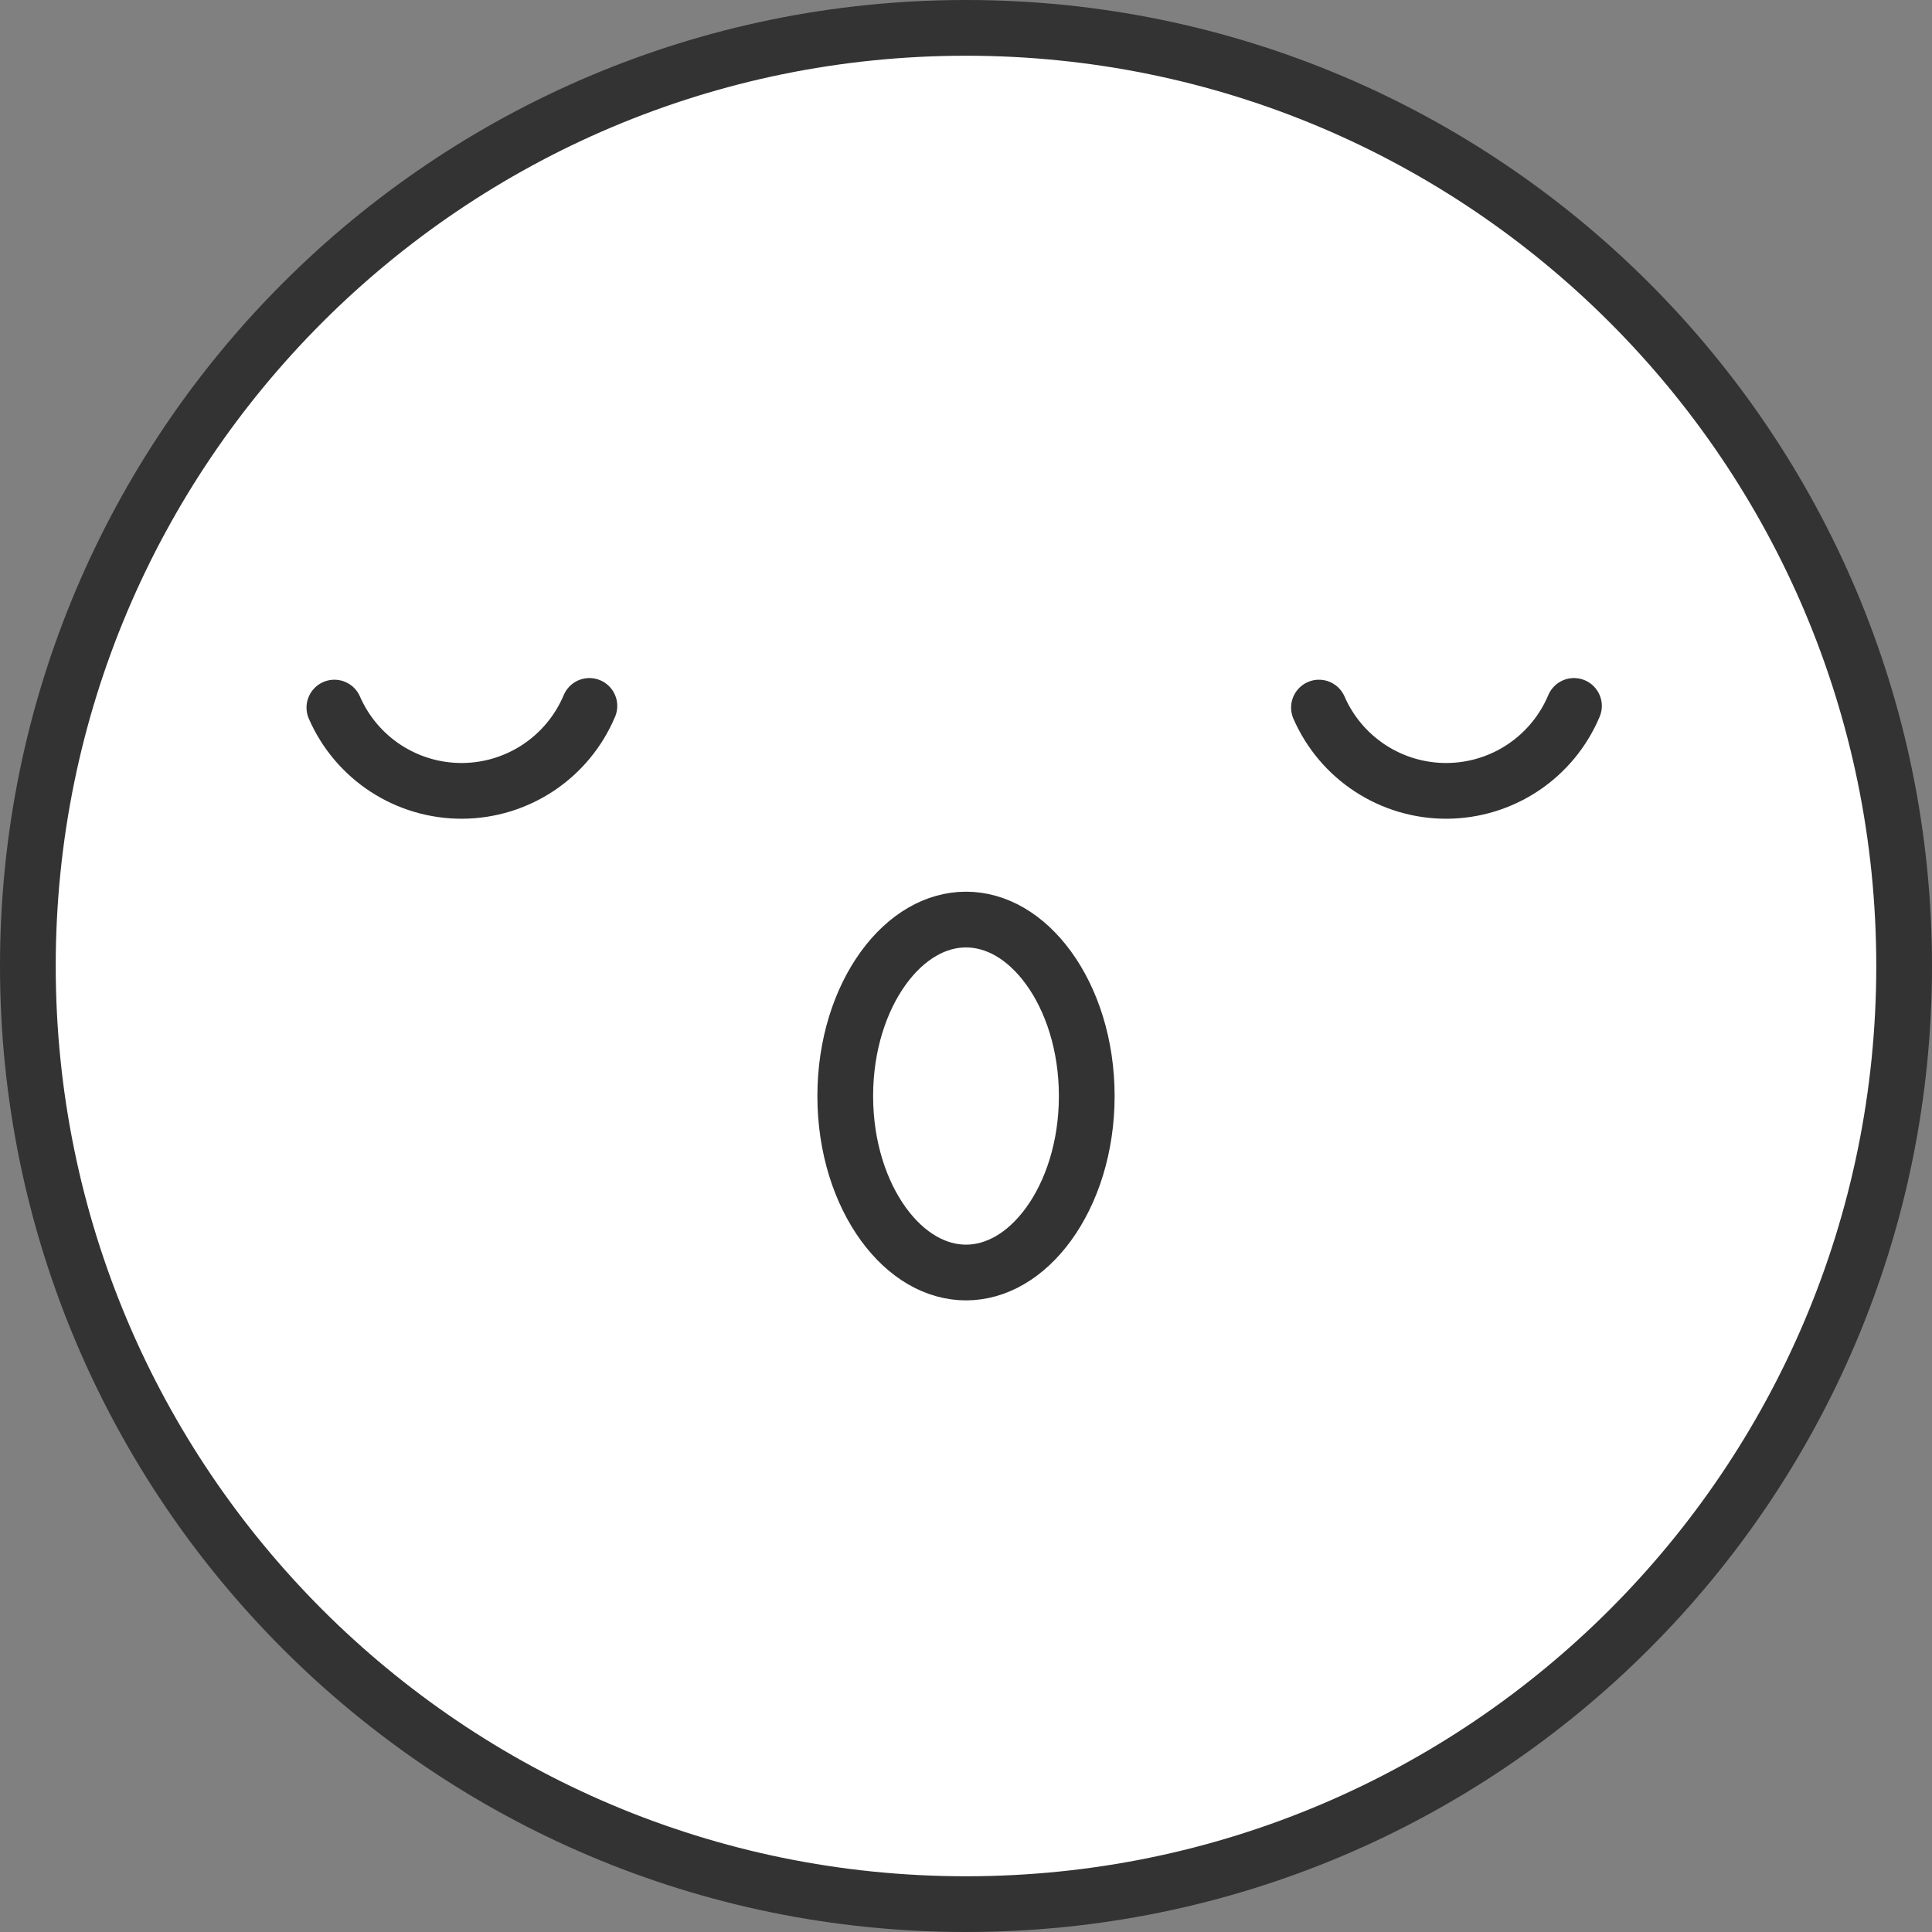 <?xml version="1.0" encoding="UTF-8"?> <svg xmlns="http://www.w3.org/2000/svg" width="208" height="208" viewBox="0 0 208 208" fill="none"><rect x="0" y="0" width="208" height="208" fill="#808080" stroke="none"/> <path d="M104 205C159.781 205 205 159.781 205 104C205 48.219 159.781 3 104 3C48.219 3 3 48.219 3 104C3 159.781 48.219 205 104 205Z" fill="white" stroke="#333333" stroke-width="6" stroke-miterlimit="10"></path> <path d="M117 118C117 123.51 115.371 128.376 112.888 131.792C110.401 135.21 107.222 137 104 137C100.778 137 97.599 135.21 95.112 131.792C92.629 128.376 91 123.51 91 118C91 112.49 92.629 107.624 95.112 104.208C97.599 100.79 100.778 99 104 99C107.222 99 110.401 100.79 112.888 104.208C115.371 107.624 117 112.49 117 118Z" fill="white" stroke="#333333" stroke-width="6"></path> <path d="M142 76.179C143.168 78.859 145.097 81.137 147.547 82.731C149.998 84.324 152.863 85.164 155.786 85.145C158.709 85.126 161.563 84.249 163.992 82.624C166.422 80.998 168.321 78.695 169.454 76" stroke="#333333" stroke-width="6" stroke-miterlimit="10" stroke-linecap="round"></path> <path d="M36 76.179C37.168 78.859 39.097 81.137 41.547 82.731C43.998 84.324 46.863 85.164 49.786 85.145C52.709 85.126 55.563 84.249 57.992 82.624C60.422 80.998 62.321 78.695 63.454 76" stroke="#333333" stroke-width="6" stroke-miterlimit="10" stroke-linecap="round"></path> </svg> 